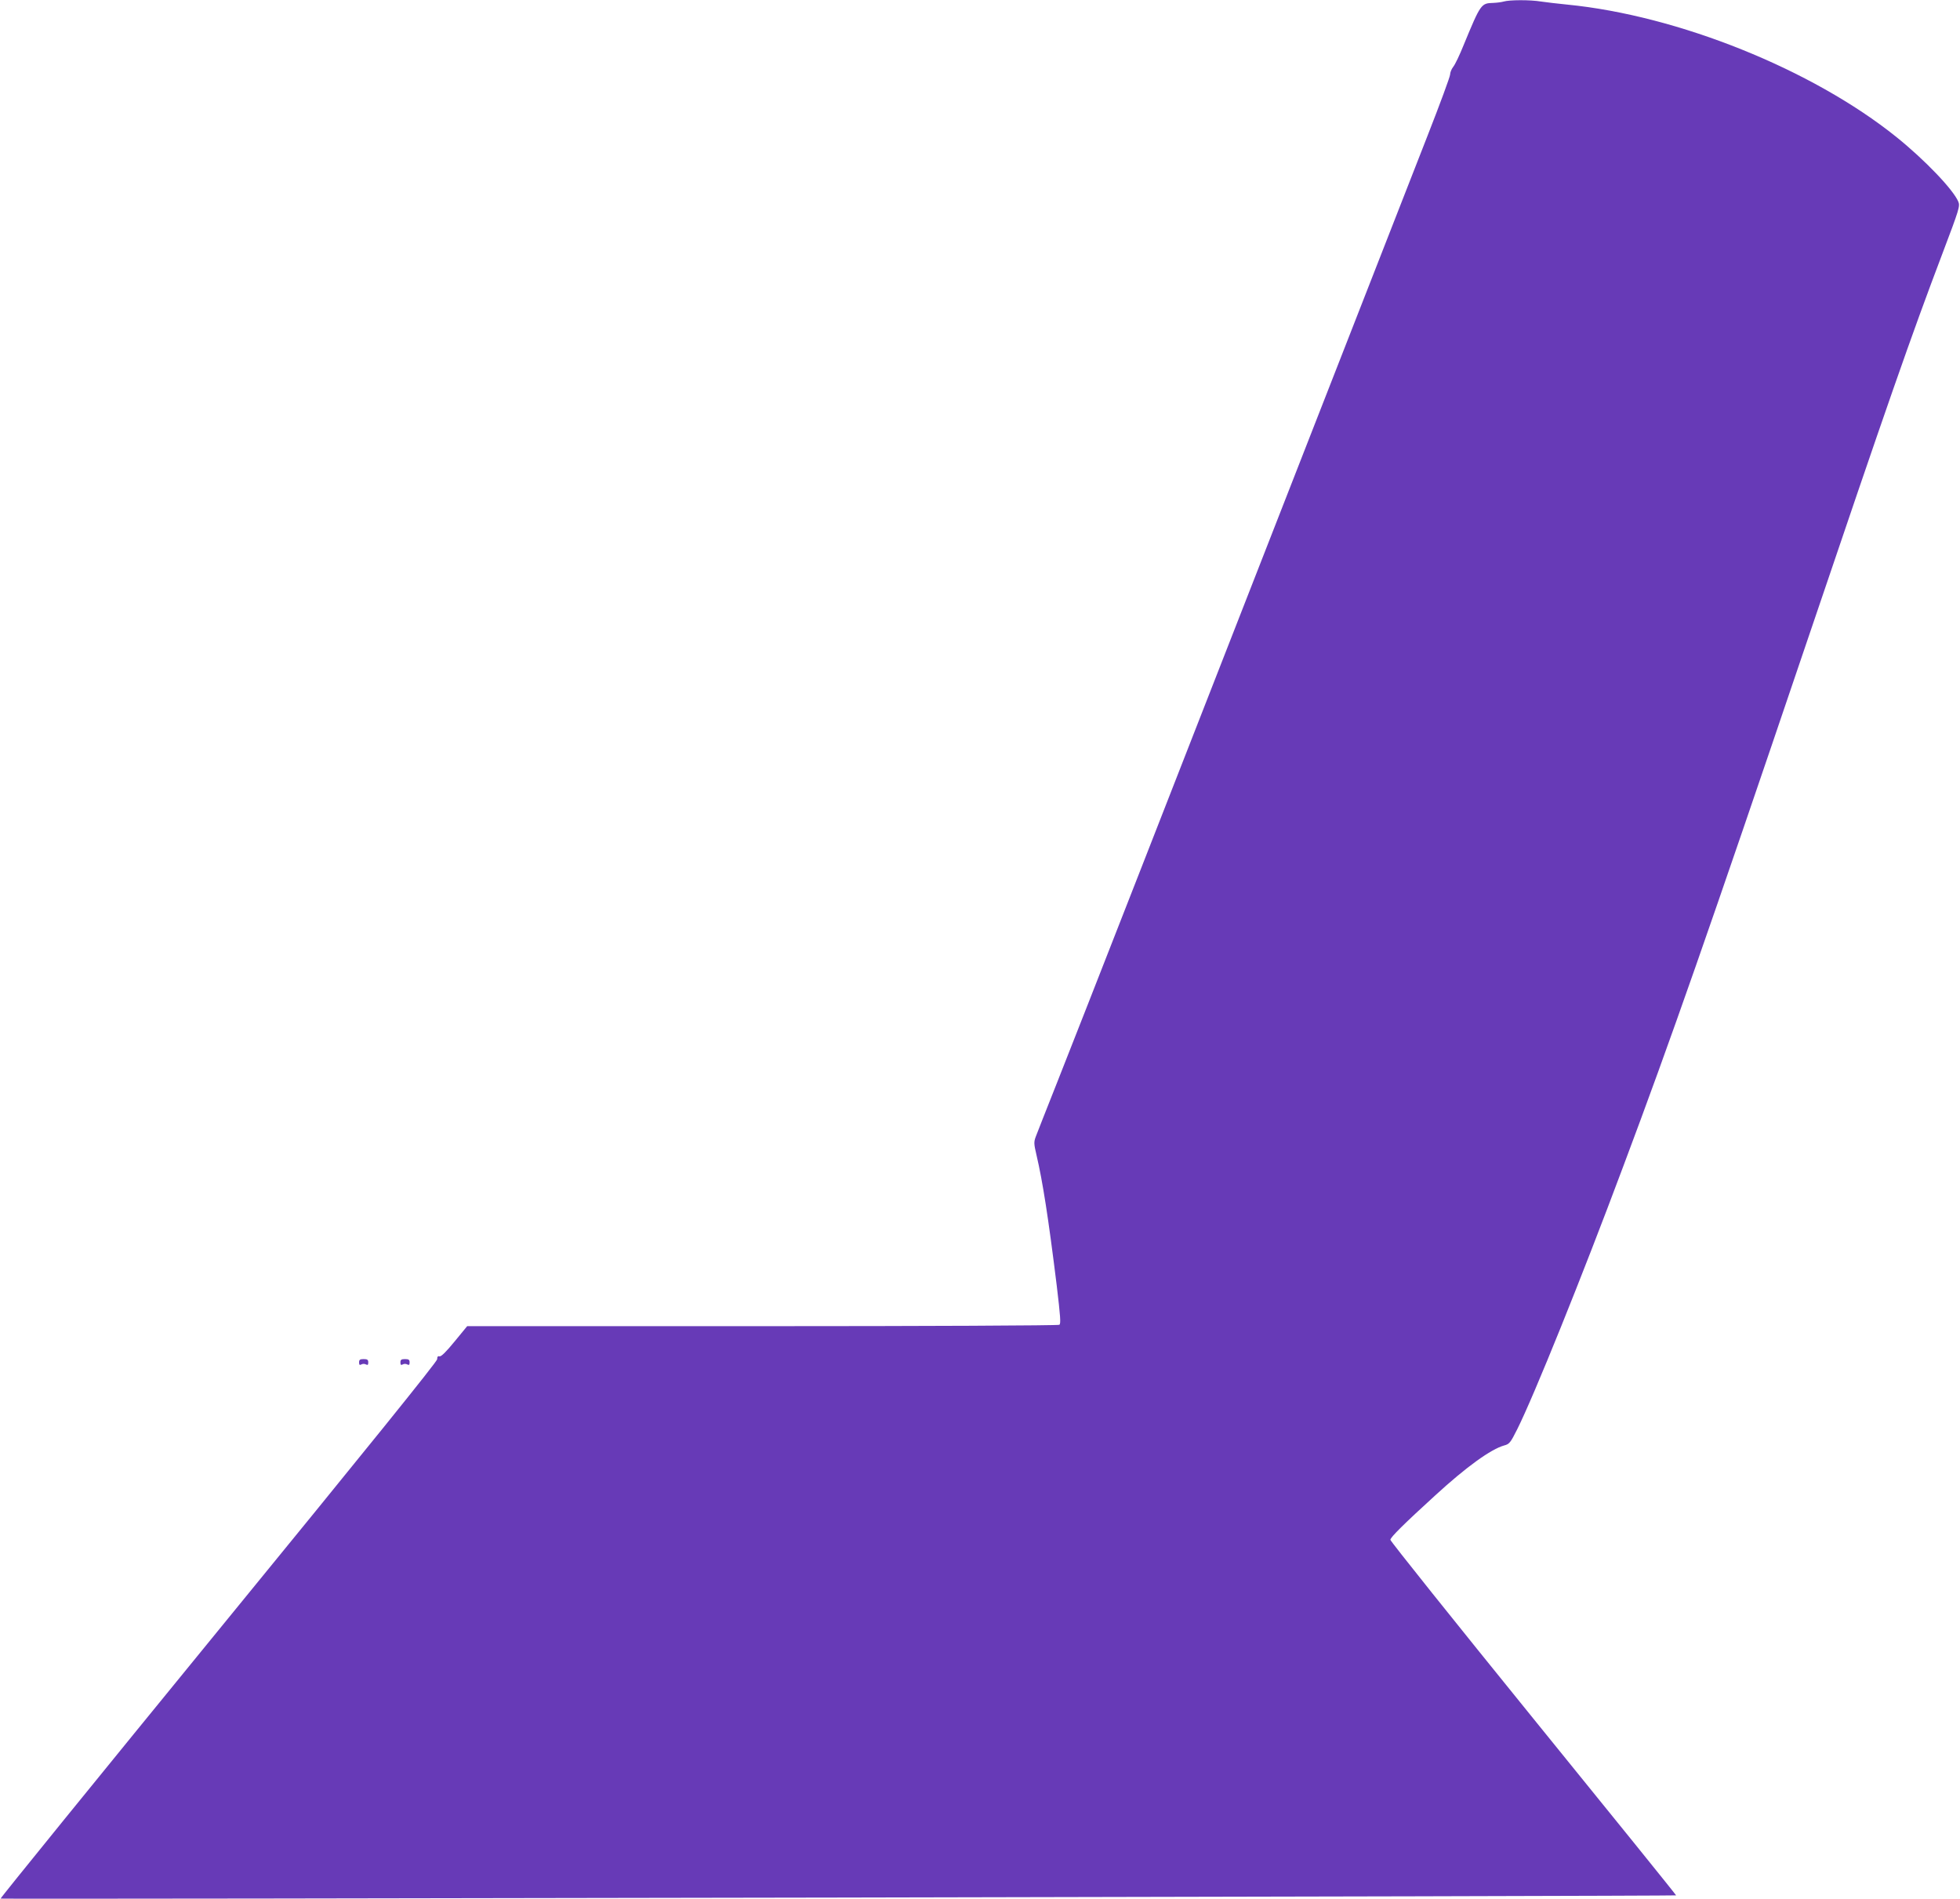 <?xml version="1.0" standalone="no"?>
<!DOCTYPE svg PUBLIC "-//W3C//DTD SVG 20010904//EN"
 "http://www.w3.org/TR/2001/REC-SVG-20010904/DTD/svg10.dtd">
<svg version="1.0" xmlns="http://www.w3.org/2000/svg"
 width="1280pt" height="1240pt" viewBox="0 0 1280 1240"
 preserveAspectRatio="xMidYMid meet">
<g transform="translate(0,1240) scale(0.1,-0.1)"
fill="#673ab7" stroke="none">
<path d="M9820 12390 c-14 -4 -44 -8 -68 -9 -79 -2 -82 -5 -193 -274 -26 -65
-57 -130 -69 -144 -11 -14 -20 -37 -20 -50 0 -13 -66 -192 -146 -396 -80 -205
-411 -1051 -736 -1882 -896 -2293 -1542 -3945 -1683 -4300 -70 -176 -133 -337
-141 -358 -13 -35 -12 -47 5 -120 40 -171 77 -405 132 -851 24 -202 28 -251
17 -257 -7 -5 -880 -9 -1940 -9 l-1927 0 -83 -101 c-54 -66 -87 -99 -98 -96
-11 3 -15 -3 -15 -19 0 -15 -451 -574 -1428 -1769 -785 -961 -1426 -1750
-1423 -1753 6 -5 10937 16 10942 21 2 1 -418 521 -932 1154 -514 634 -934
1159 -934 1168 0 16 90 105 293 290 205 188 364 302 450 326 34 9 41 17 86
107 108 216 419 985 692 1716 308 820 562 1546 1184 3381 552 1629 695 2038
902 2584 108 285 114 305 102 334 -33 79 -219 273 -404 422 -550 442 -1427
794 -2150 865 -60 6 -138 15 -171 20 -72 12 -208 11 -244 0z"/>
<path d="M2345 3503 c0 -16 4 -19 15 -13 8 5 21 5 30 0 11 -6 15 -3 15 13 0
18 -6 22 -30 22 -24 0 -30 -4 -30 -22z"/>
<path d="M2615 3503 c0 -16 4 -19 15 -13 8 5 21 5 30 0 11 -6 15 -3 15 13 0
18 -6 22 -30 22 -24 0 -30 -4 -30 -22z"/>
</g>
</svg>
